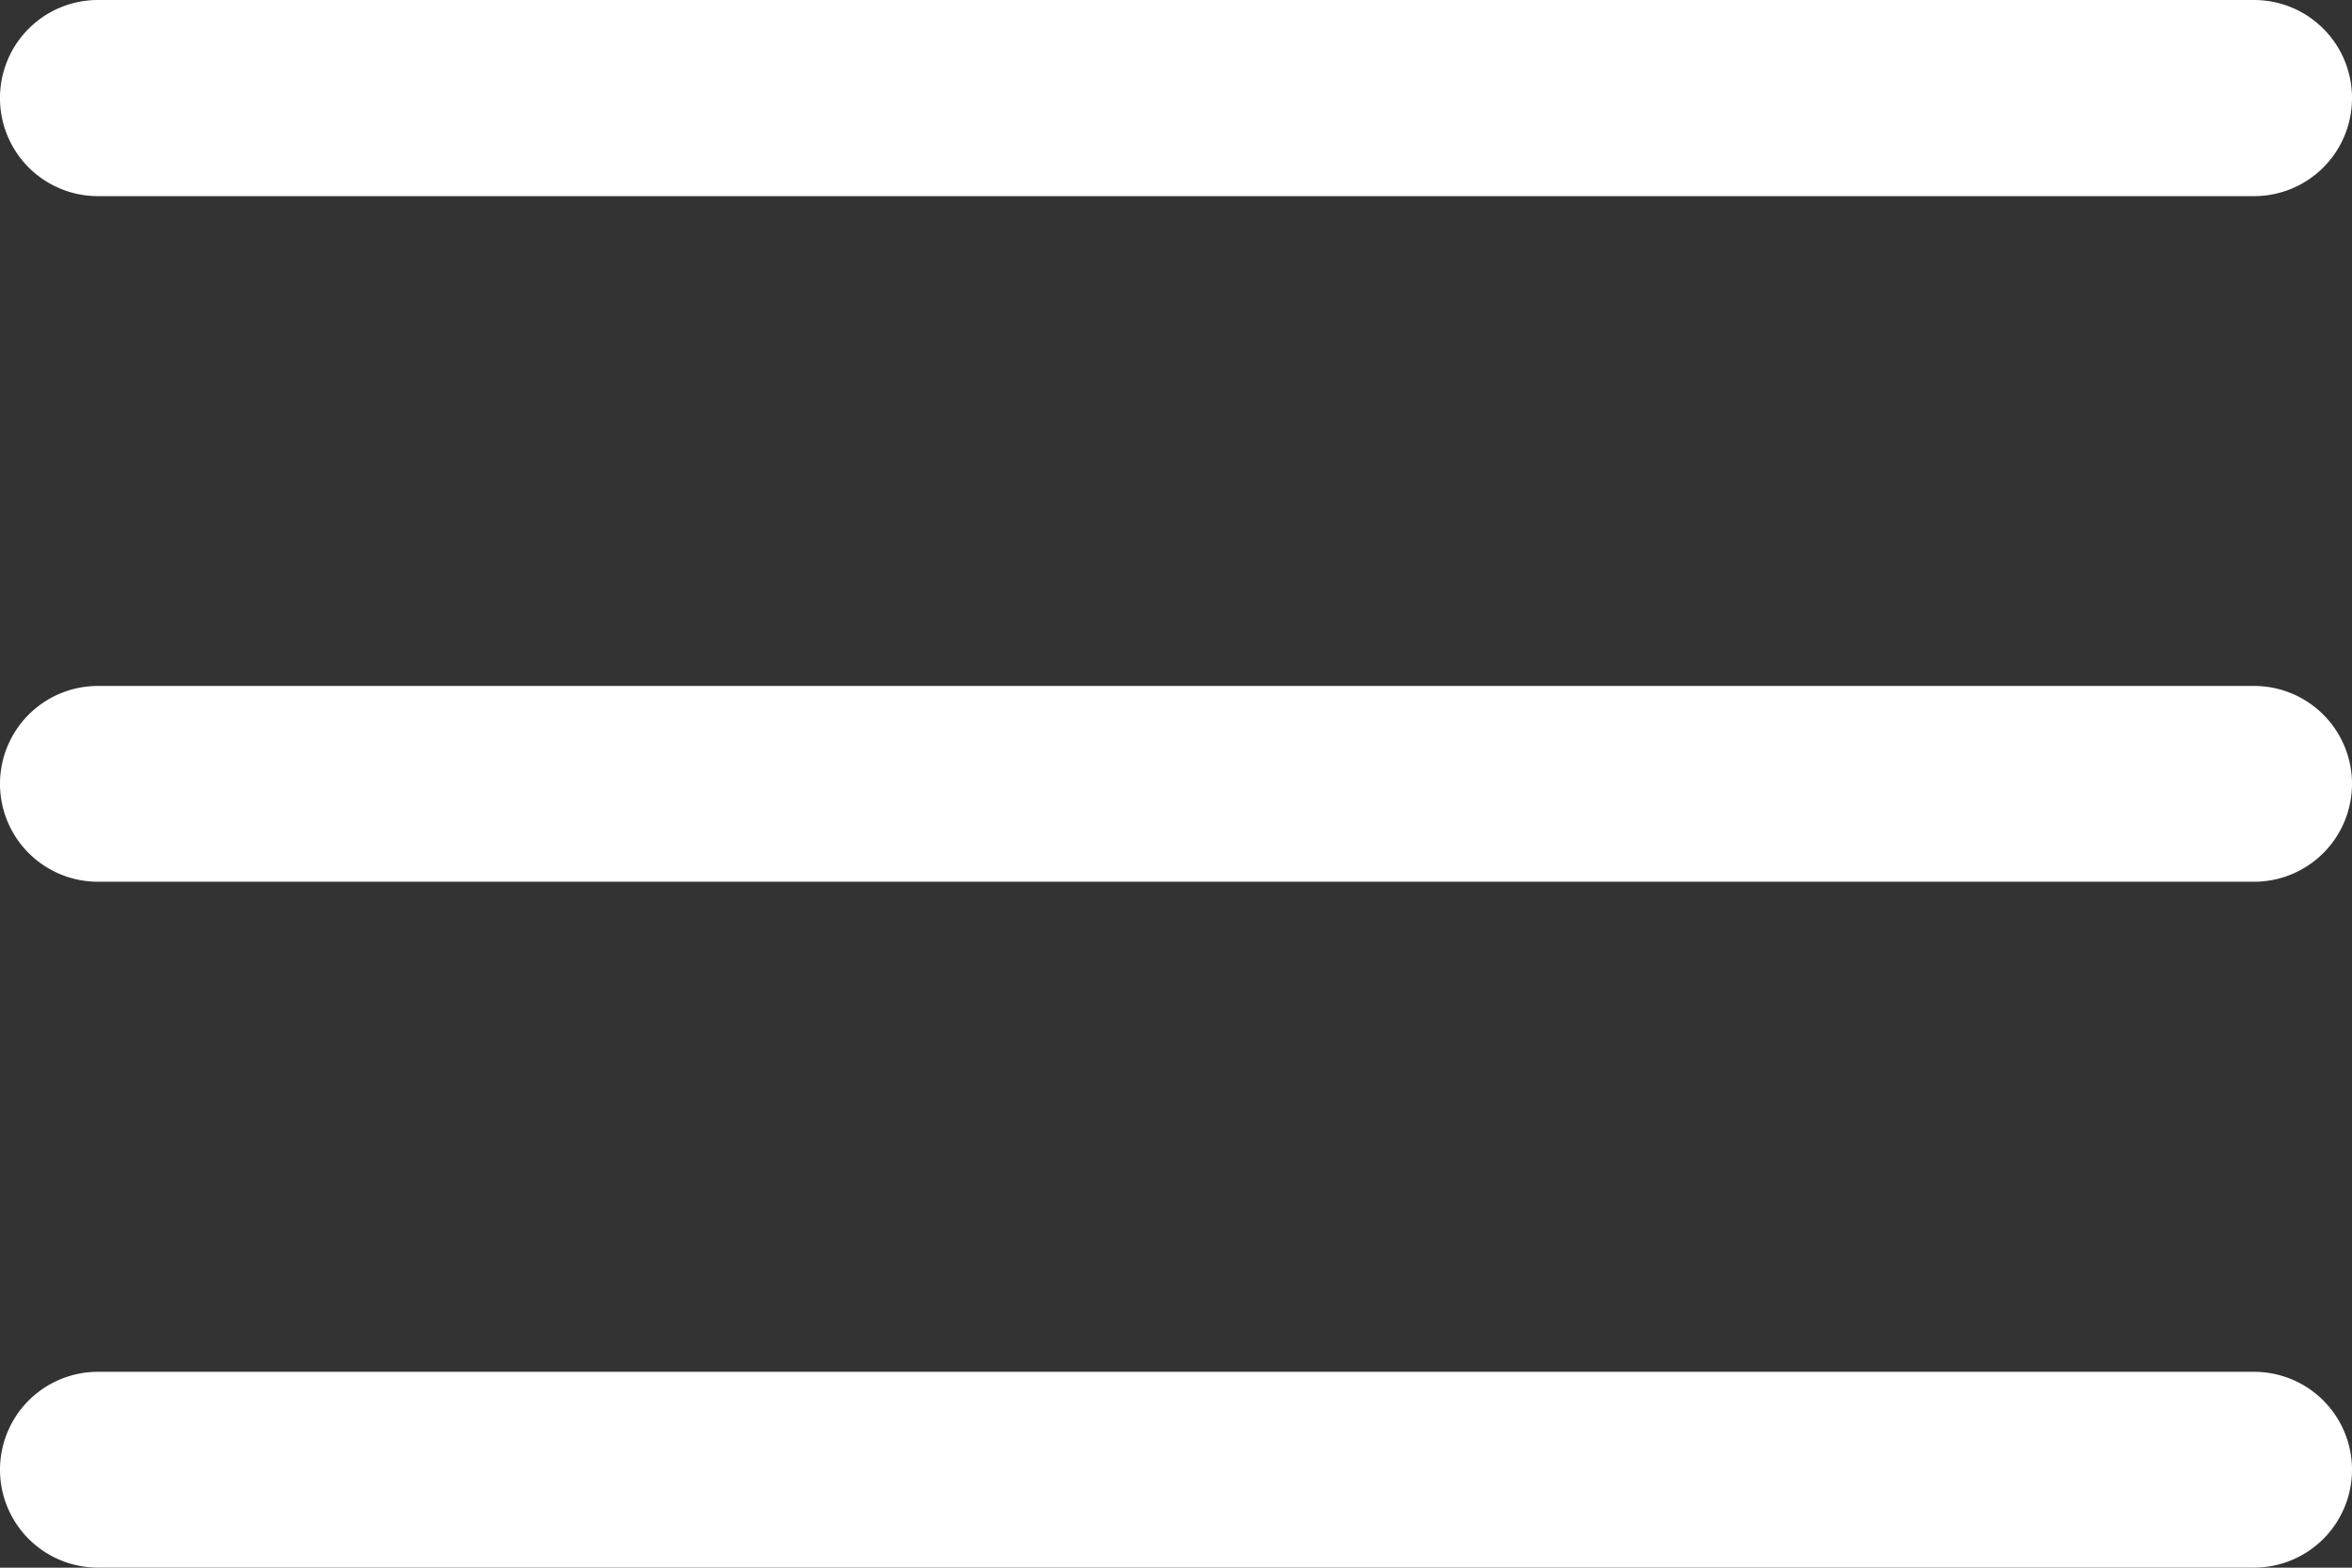<svg xmlns="http://www.w3.org/2000/svg" width="26.856" height="17.904" viewBox="0 0 26.856 17.904">
  <rect x="0" y="0" width="26.856" height="17.904" fill="#333333" stroke="none"/>
  <g id="menu-burger" transform="translate(-0.89 -17.26)">
    <path id="Tracé_40684" data-name="Tracé 40684" d="M2.008,25.094H26.628a1.118,1.118,0,0,1,1.118,1.118h0a1.118,1.118,0,0,1-1.118,1.118H2.008A1.118,1.118,0,0,1,.89,26.212h0A1.118,1.118,0,0,1,2.008,25.094Zm0-7.834H26.628a1.118,1.118,0,0,1,1.118,1.118h0A1.118,1.118,0,0,1,26.628,19.5H2.008A1.118,1.118,0,0,1,.89,18.378h0A1.118,1.118,0,0,1,2.008,17.26Zm0,15.667H26.628a1.118,1.118,0,0,1,1.118,1.118h0a1.118,1.118,0,0,1-1.118,1.118H2.008A1.118,1.118,0,0,1,.89,34.046h0A1.118,1.118,0,0,1,2.008,32.927Z" fill="#fff"/>
  </g>
</svg>
